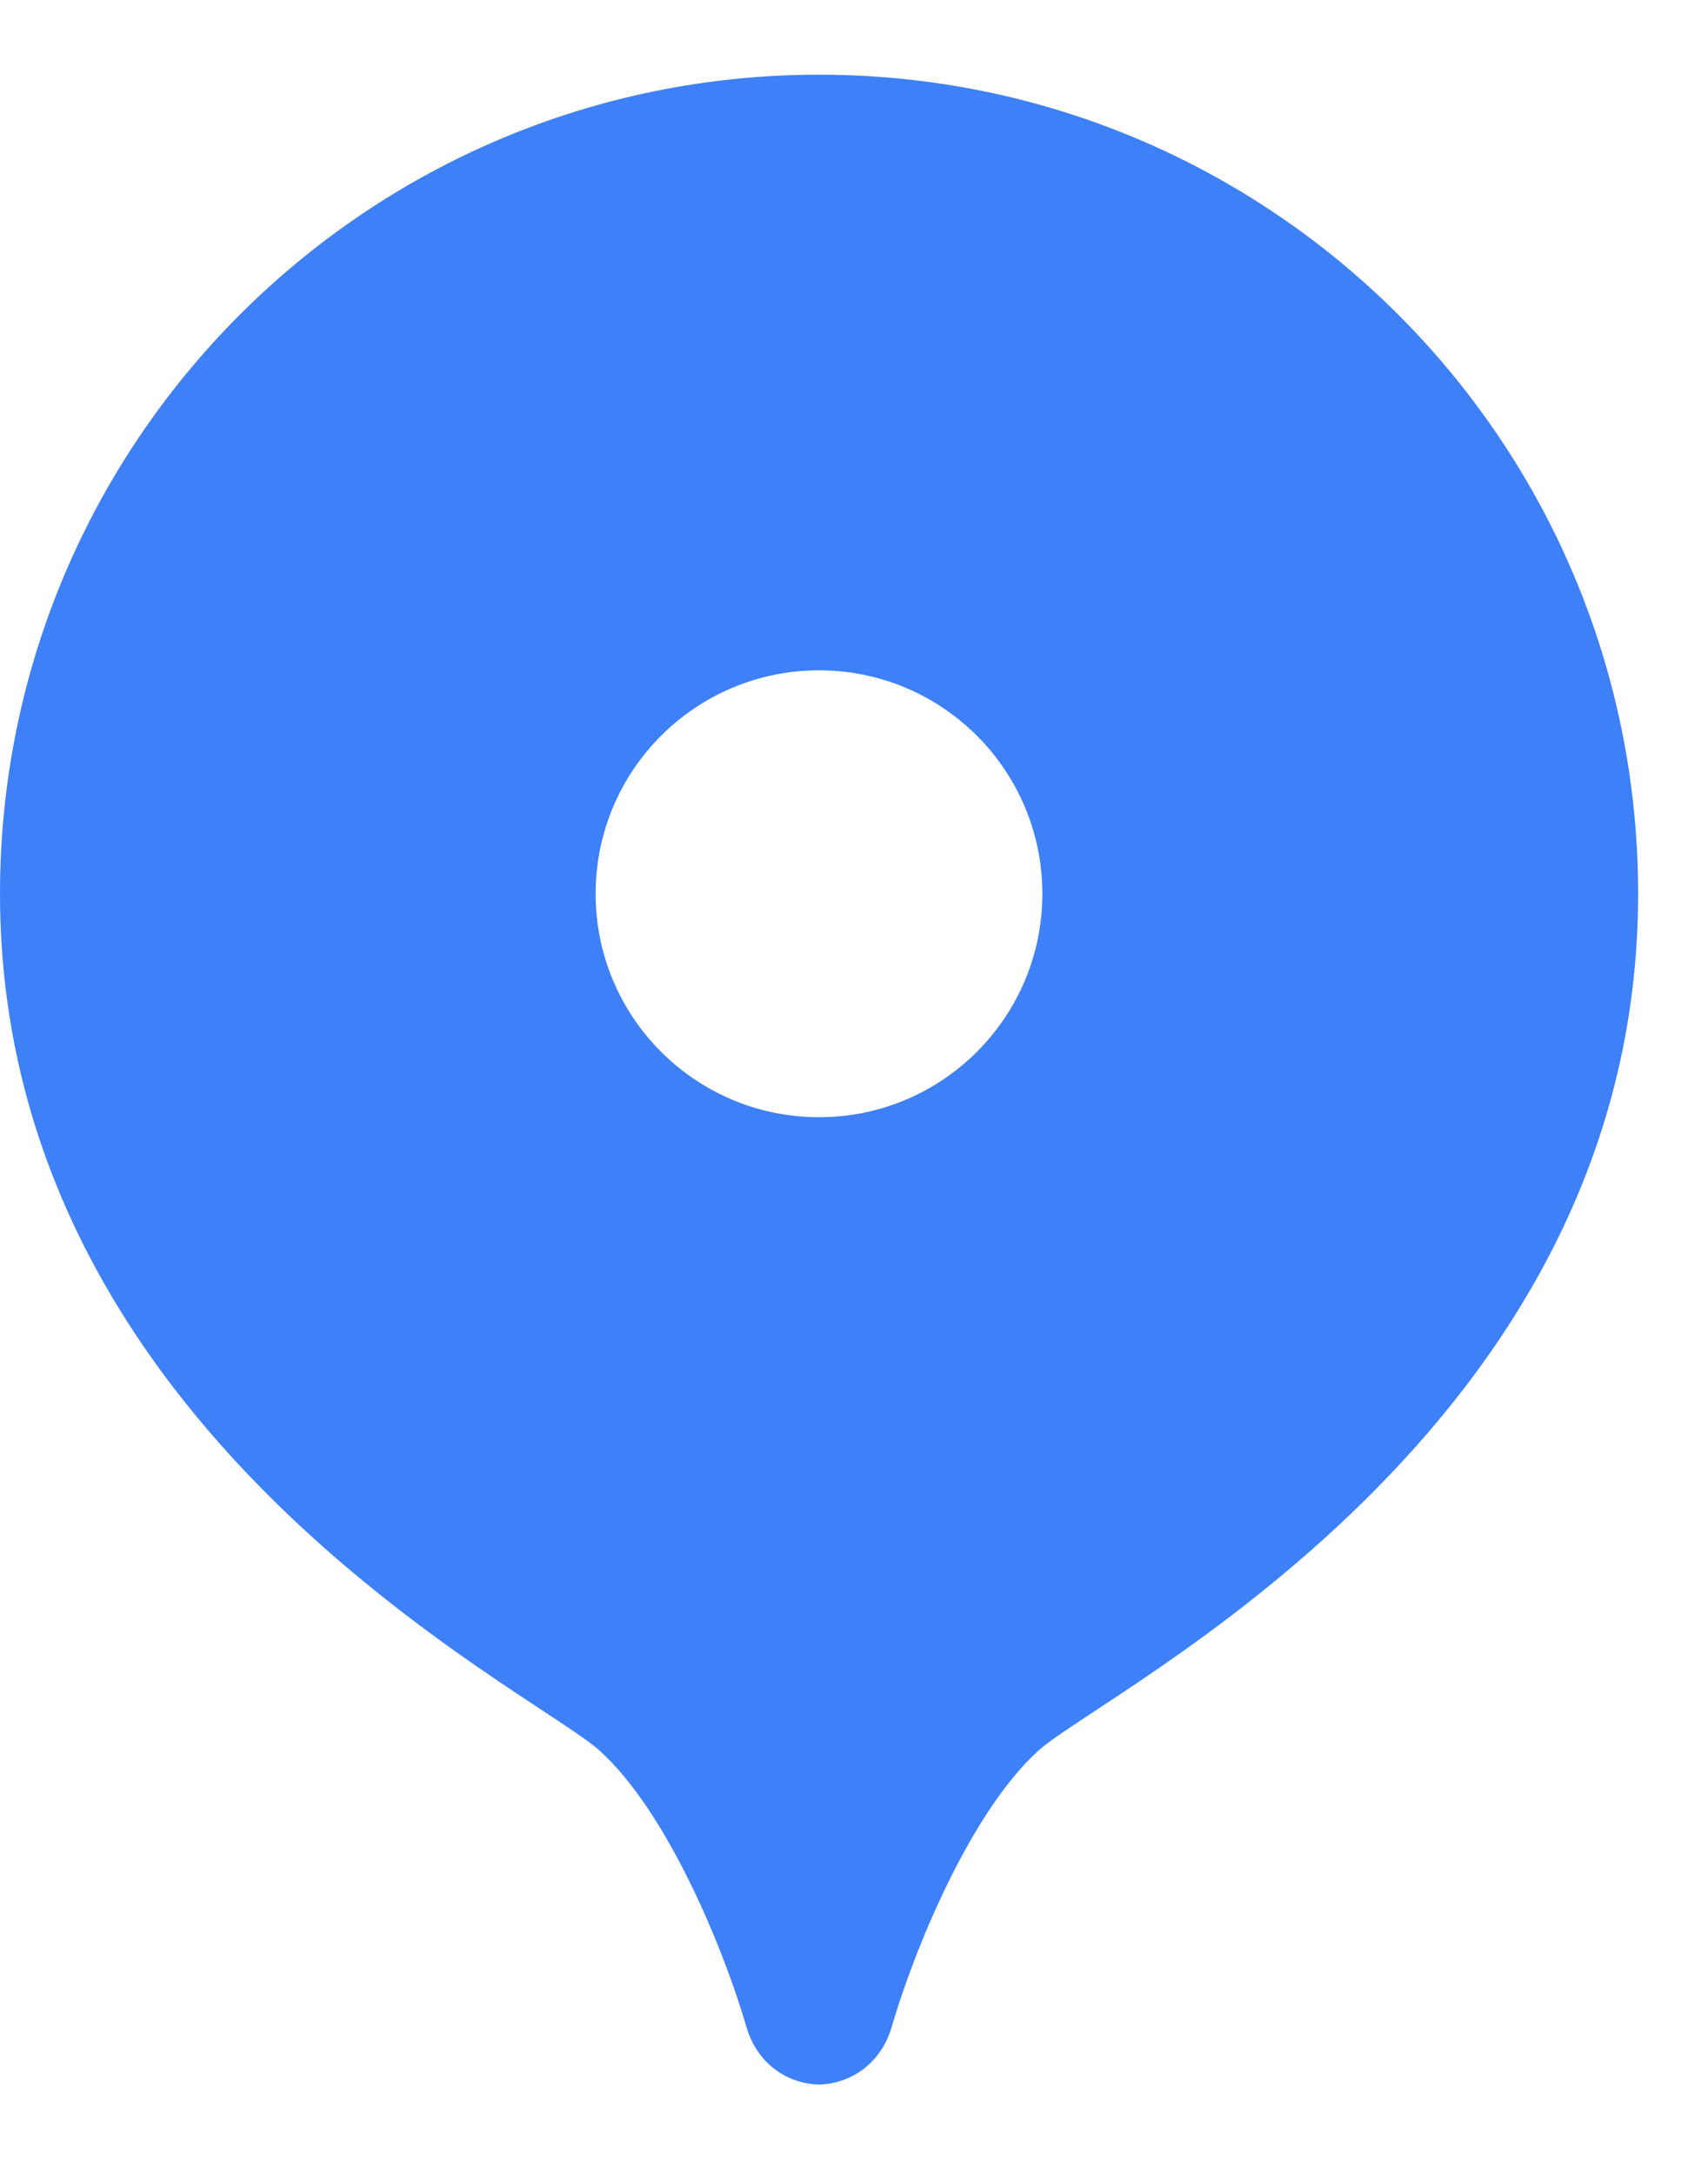 <svg width="11" height="14" viewBox="0 0 11 14" fill="none" xmlns="http://www.w3.org/2000/svg">
<path d="M5.275 0.481C2.362 0.481 0 2.843 0 5.756C0 9.225 3.43 10.886 3.859 11.272C4.298 11.667 4.661 12.551 4.807 13.053C4.878 13.297 5.077 13.42 5.275 13.425C5.473 13.419 5.672 13.296 5.743 13.053C5.889 12.551 6.252 11.667 6.69 11.272C7.12 10.886 10.55 9.225 10.55 5.756C10.55 2.843 8.188 0.481 5.275 0.481ZM5.275 7.195C4.48 7.195 3.836 6.551 3.836 5.756C3.836 4.961 4.48 4.317 5.275 4.317C6.069 4.317 6.713 4.961 6.713 5.756C6.713 6.551 6.069 7.195 5.275 7.195Z" fill="#3E80F7"/>
</svg>
